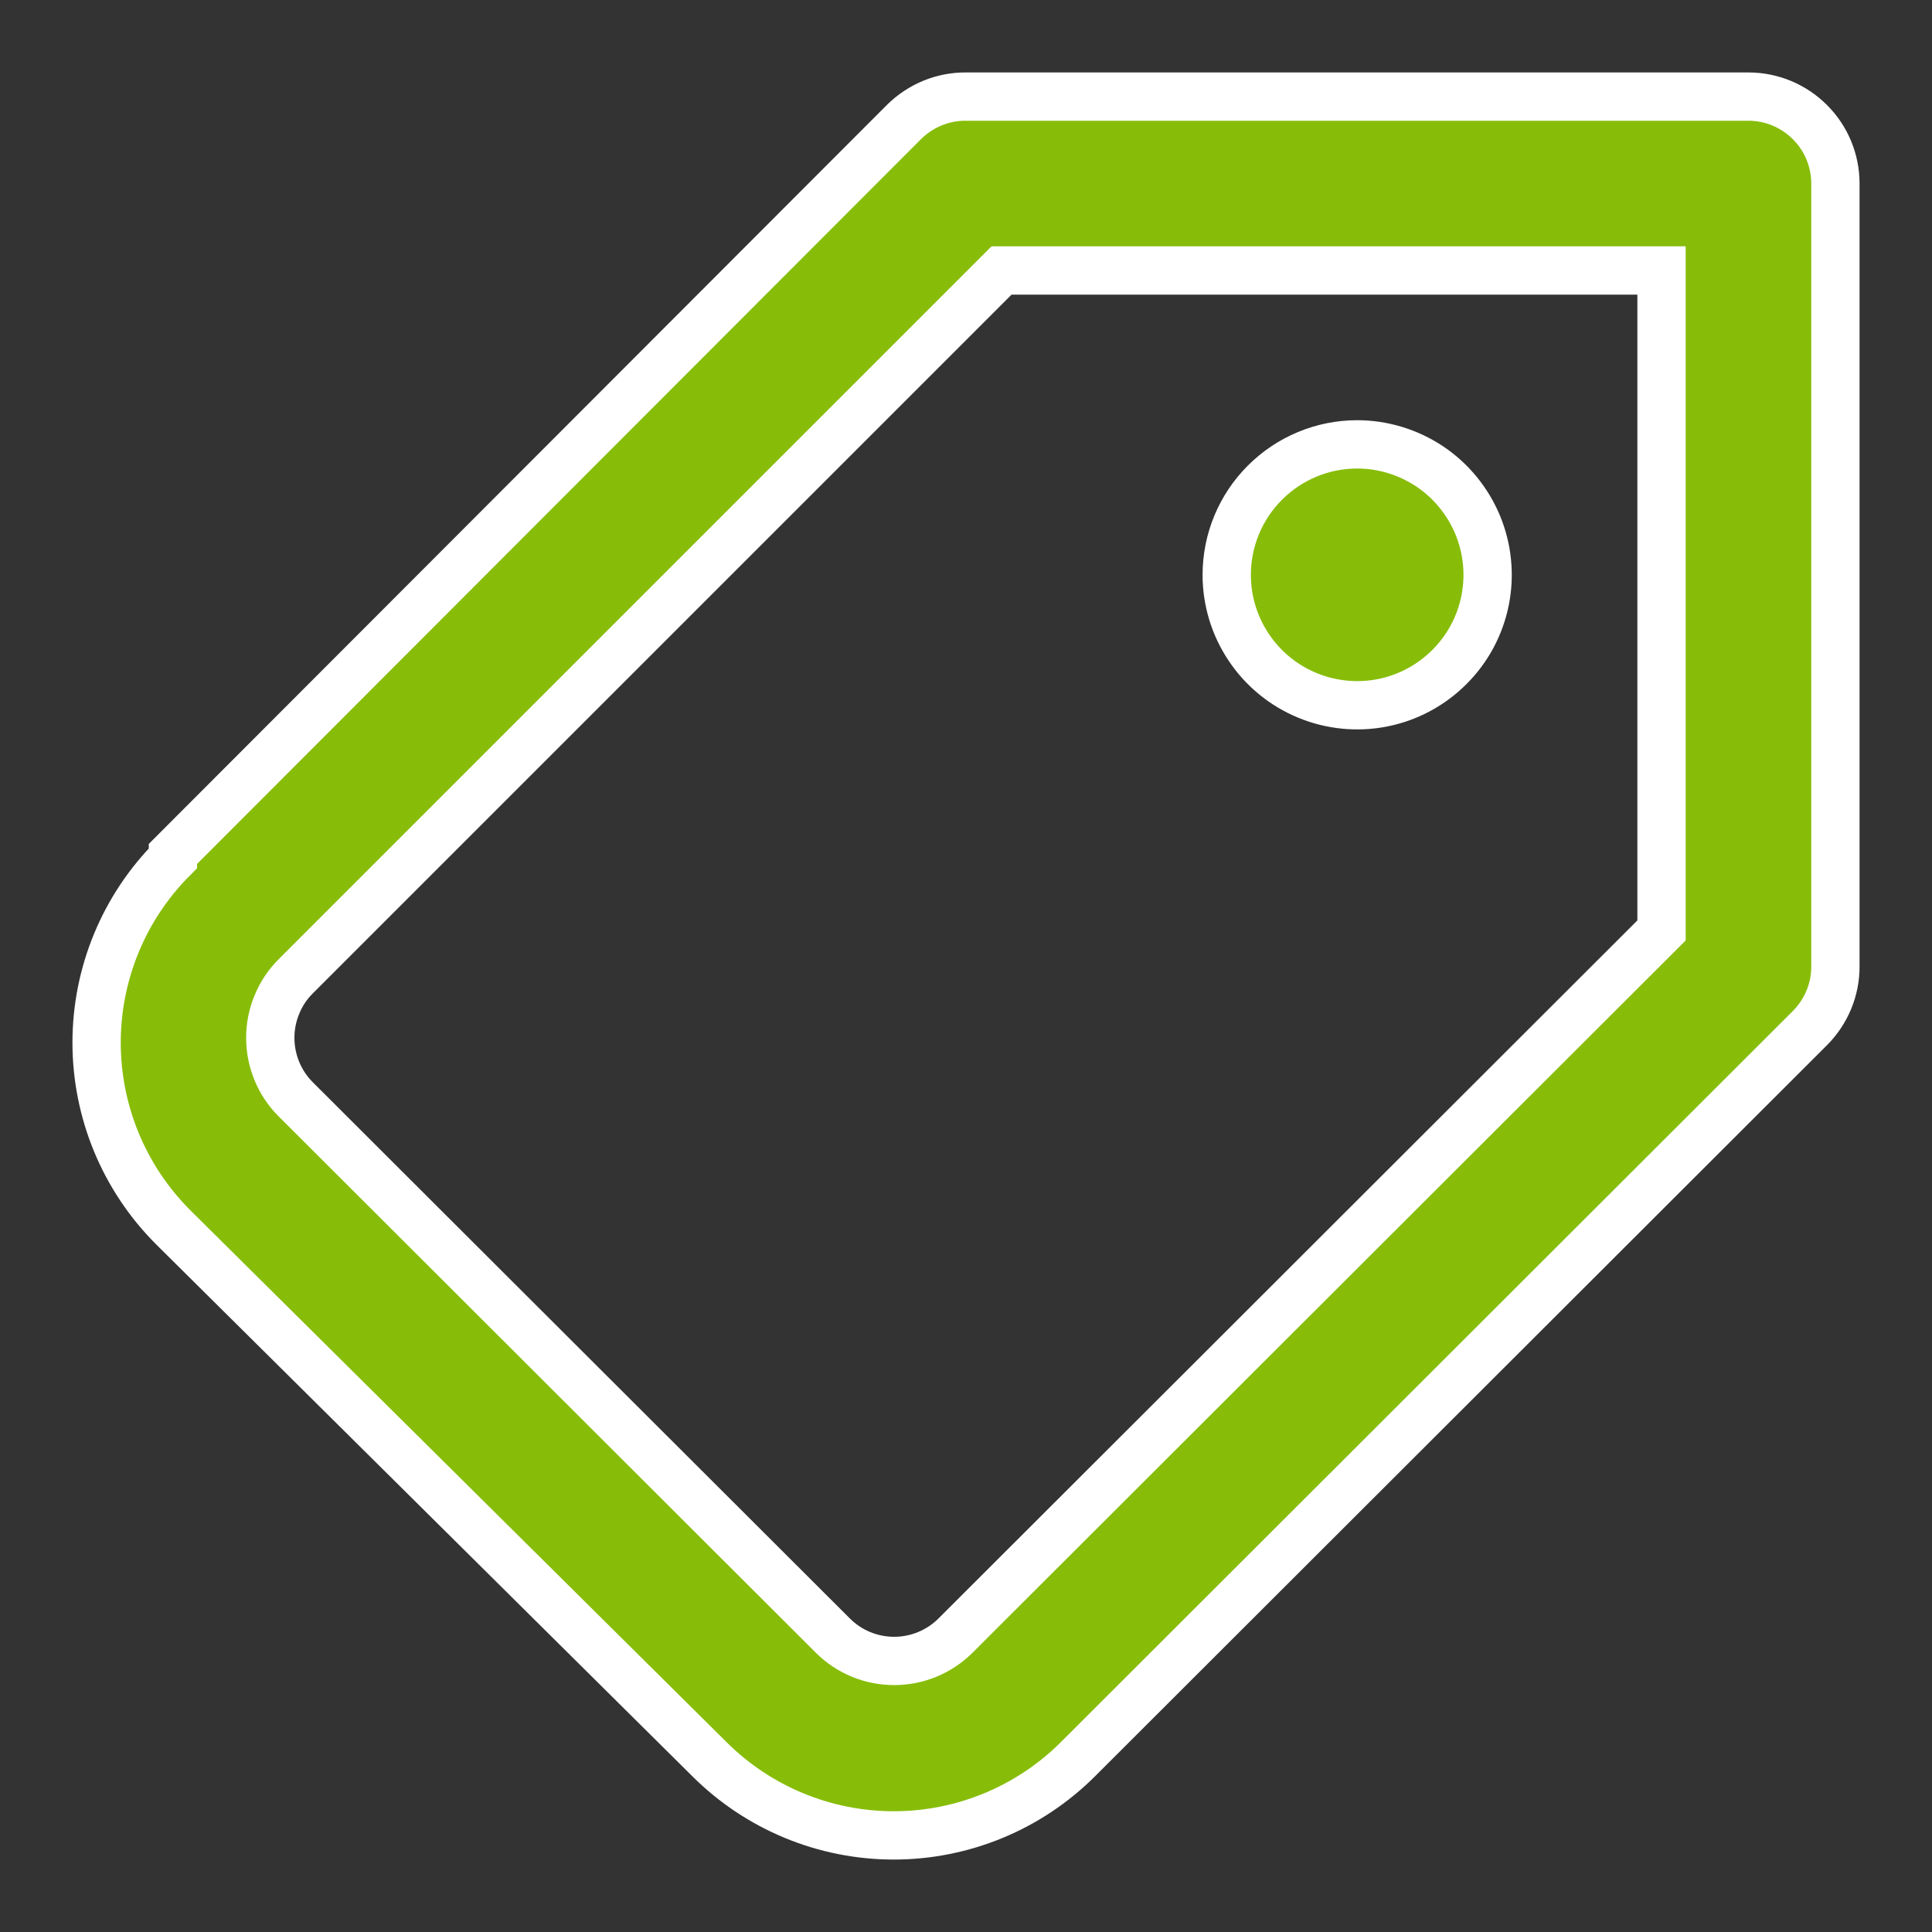 <svg width="20" height="20" viewBox="0 0 20 20" fill="none" xmlns="http://www.w3.org/2000/svg">
<rect x="0" y="0" width="20" height="20" fill="#333333" stroke="none"/>
<path d="M14.049 4.6C14.316 4.6 14.577 4.68 14.8 4.828C15.021 4.976 15.194 5.187 15.297 5.434C15.399 5.681 15.426 5.952 15.374 6.214C15.322 6.476 15.193 6.717 15.004 6.905C14.815 7.094 14.575 7.223 14.313 7.275C14.051 7.327 13.779 7.3 13.533 7.198C13.286 7.096 13.075 6.923 12.927 6.701C12.778 6.479 12.699 6.218 12.699 5.951C12.699 5.593 12.841 5.249 13.095 4.996C13.348 4.743 13.691 4.6 14.049 4.6ZM1.79 8.84L9.36 1.261C9.444 1.178 9.544 1.112 9.653 1.067C9.763 1.022 9.88 0.999 9.999 1H18.1C18.339 1 18.567 1.095 18.736 1.264C18.905 1.432 19 1.661 19 1.9V10.001C19.001 10.12 18.978 10.237 18.933 10.347C18.888 10.456 18.822 10.556 18.739 10.64L11.16 18.21C10.654 18.716 9.967 19 9.252 19C8.536 19 7.85 18.716 7.343 18.21L1.79 12.702C1.284 12.195 1 11.509 1 10.793C1 10.078 1.284 9.391 1.79 8.885V8.84ZM3.059 11.378L8.622 16.932C8.79 17.1 9.018 17.194 9.256 17.194C9.494 17.194 9.722 17.1 9.891 16.932L17.2 9.632V2.8H10.368L3.059 10.109C2.975 10.193 2.909 10.293 2.865 10.403C2.82 10.512 2.797 10.63 2.798 10.748C2.799 10.984 2.893 11.211 3.059 11.378Z" fill="#87BD09" stroke="white" stroke-width="0.5" stroke-linecap="round"/>
</svg>

